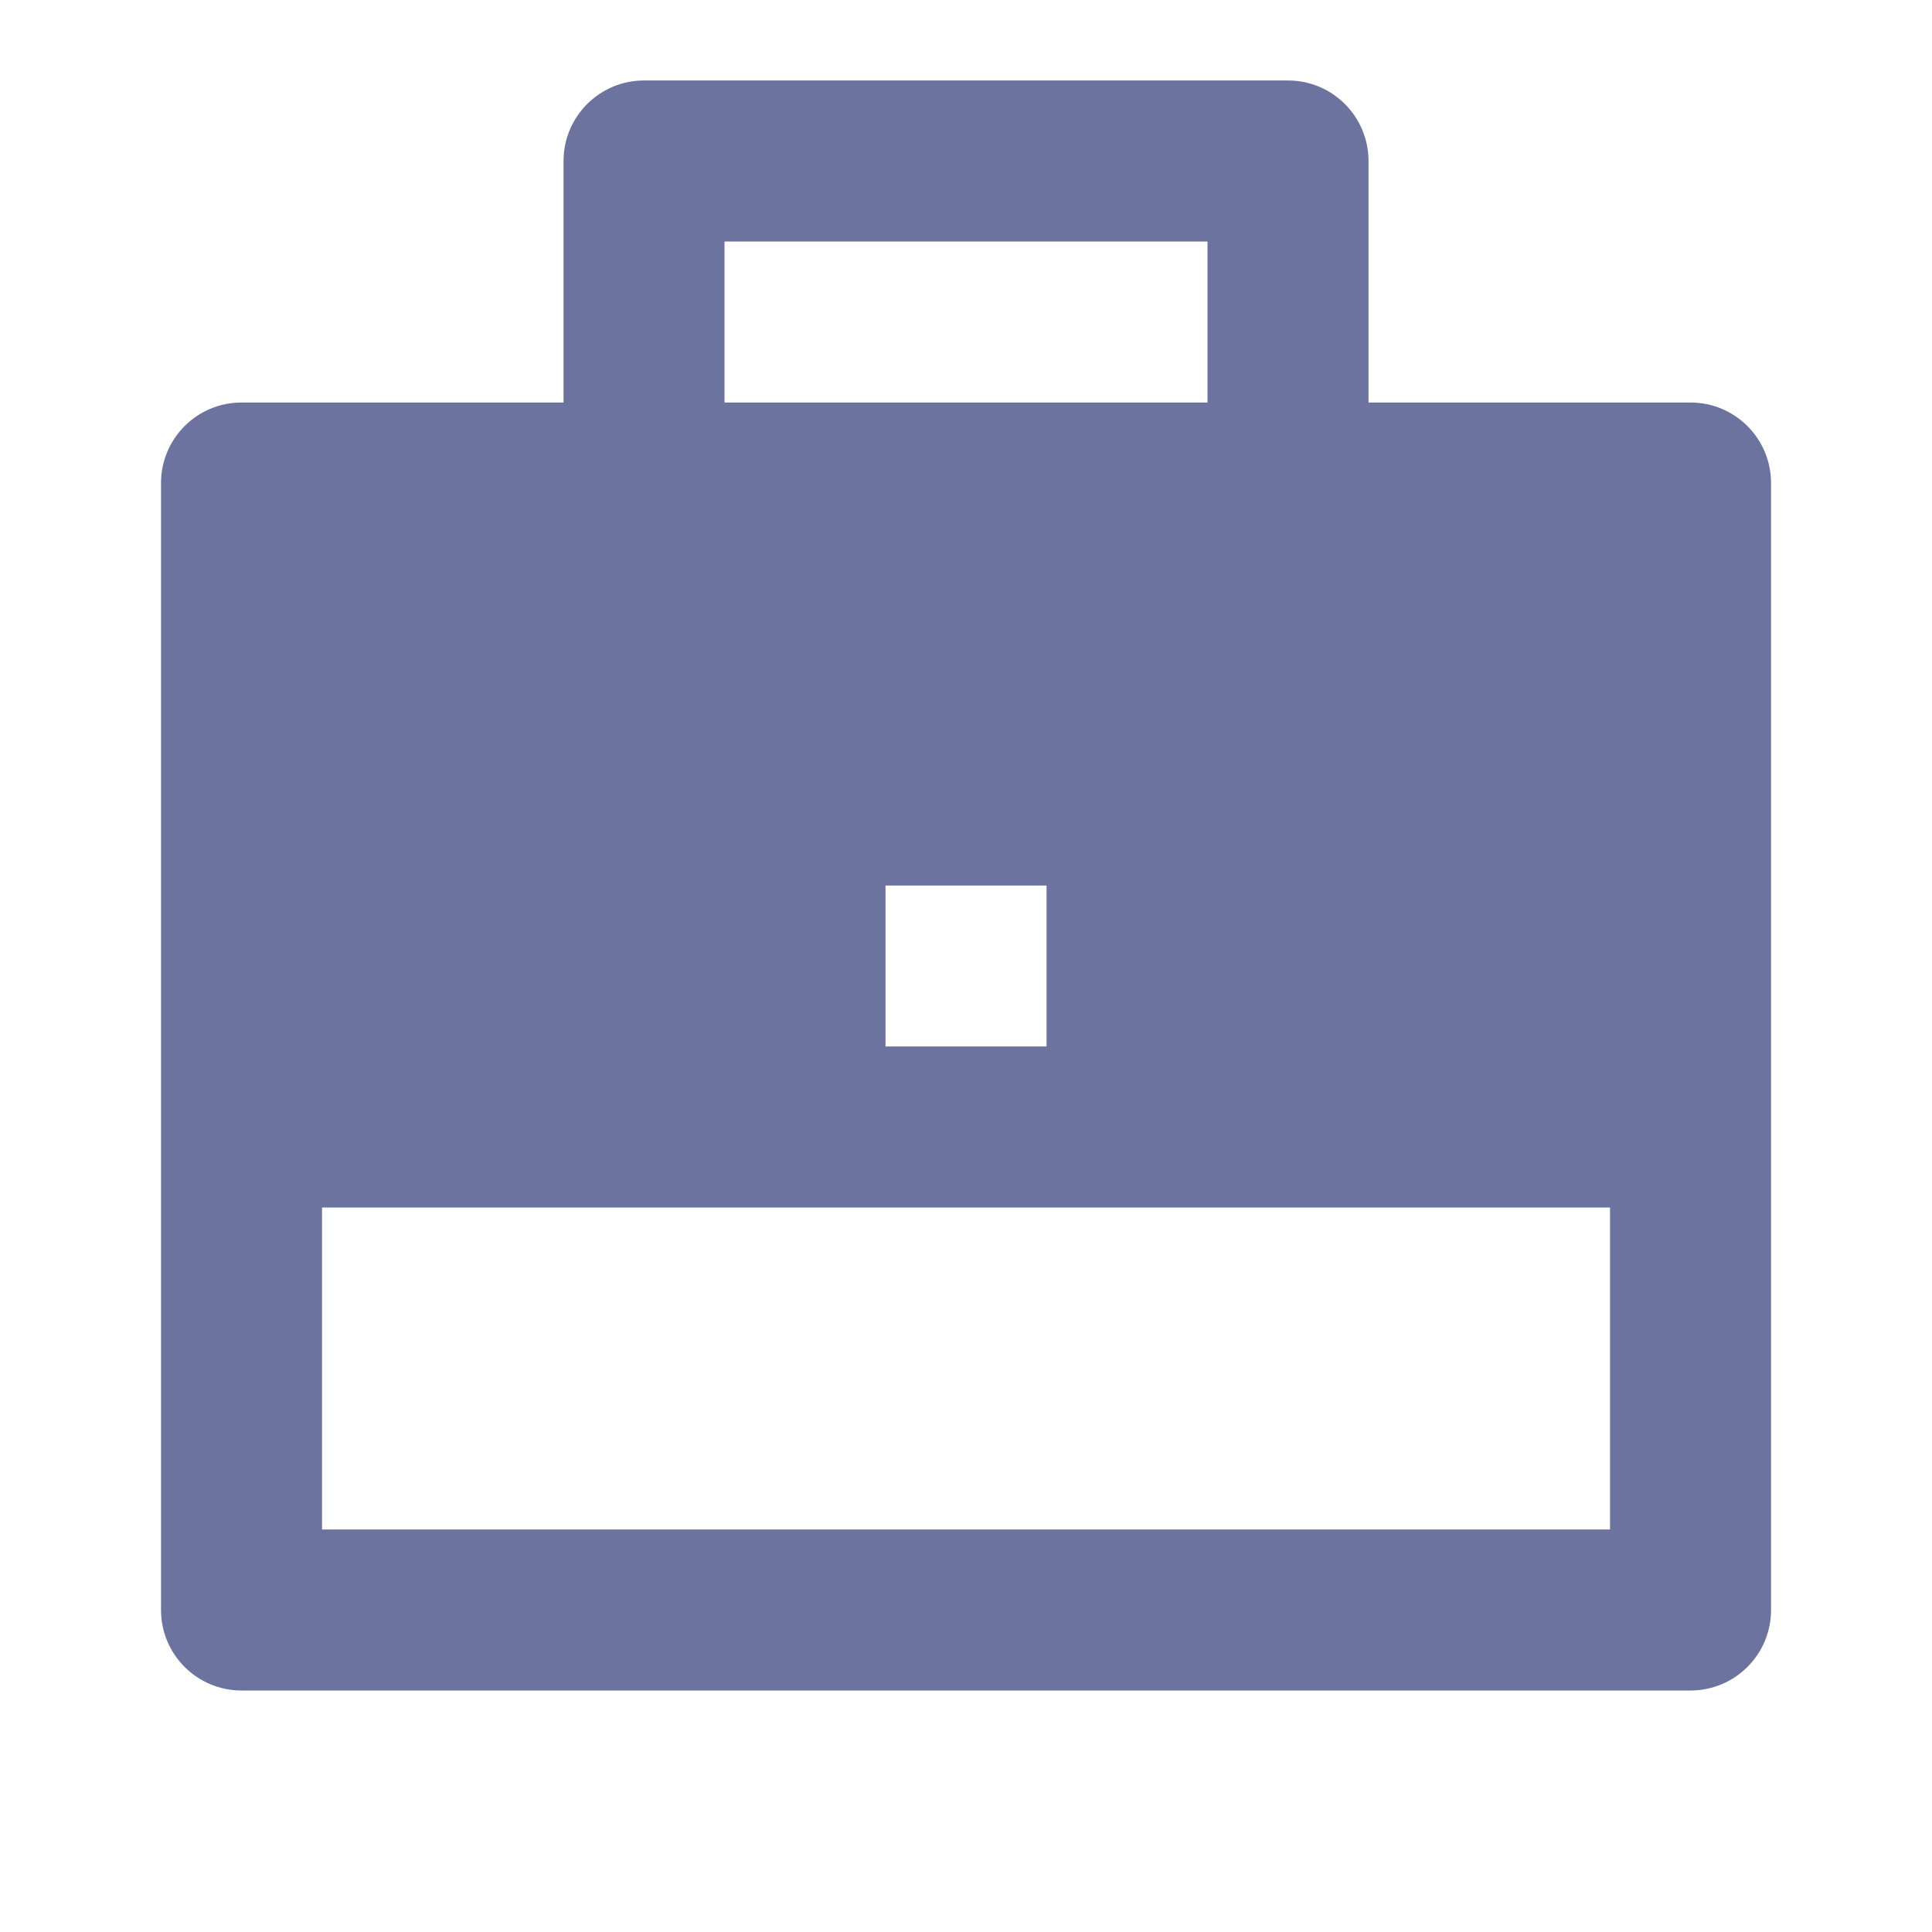 <?xml version="1.0" encoding="UTF-8"?> <svg xmlns="http://www.w3.org/2000/svg" width="32" height="32" viewBox="0 0 32 32" fill="none"><path d="M9.334 6.667V2.667C9.334 1.93 9.931 1.333 10.667 1.333H21.334C22.07 1.333 22.667 1.93 22.667 2.667V6.667H28C28.737 6.667 29.334 7.264 29.334 8V26.667C29.334 27.403 28.737 28 28 28H4C3.264 28 2.667 27.403 2.667 26.667V8C2.667 7.264 3.264 6.667 4 6.667H9.334ZM5.334 20V25.333H26.667V20H5.334ZM14.667 14.667V17.333H17.334V14.667H14.667ZM12 4V6.667H20V4H12Z" fill="#6B739E"></path></svg> 